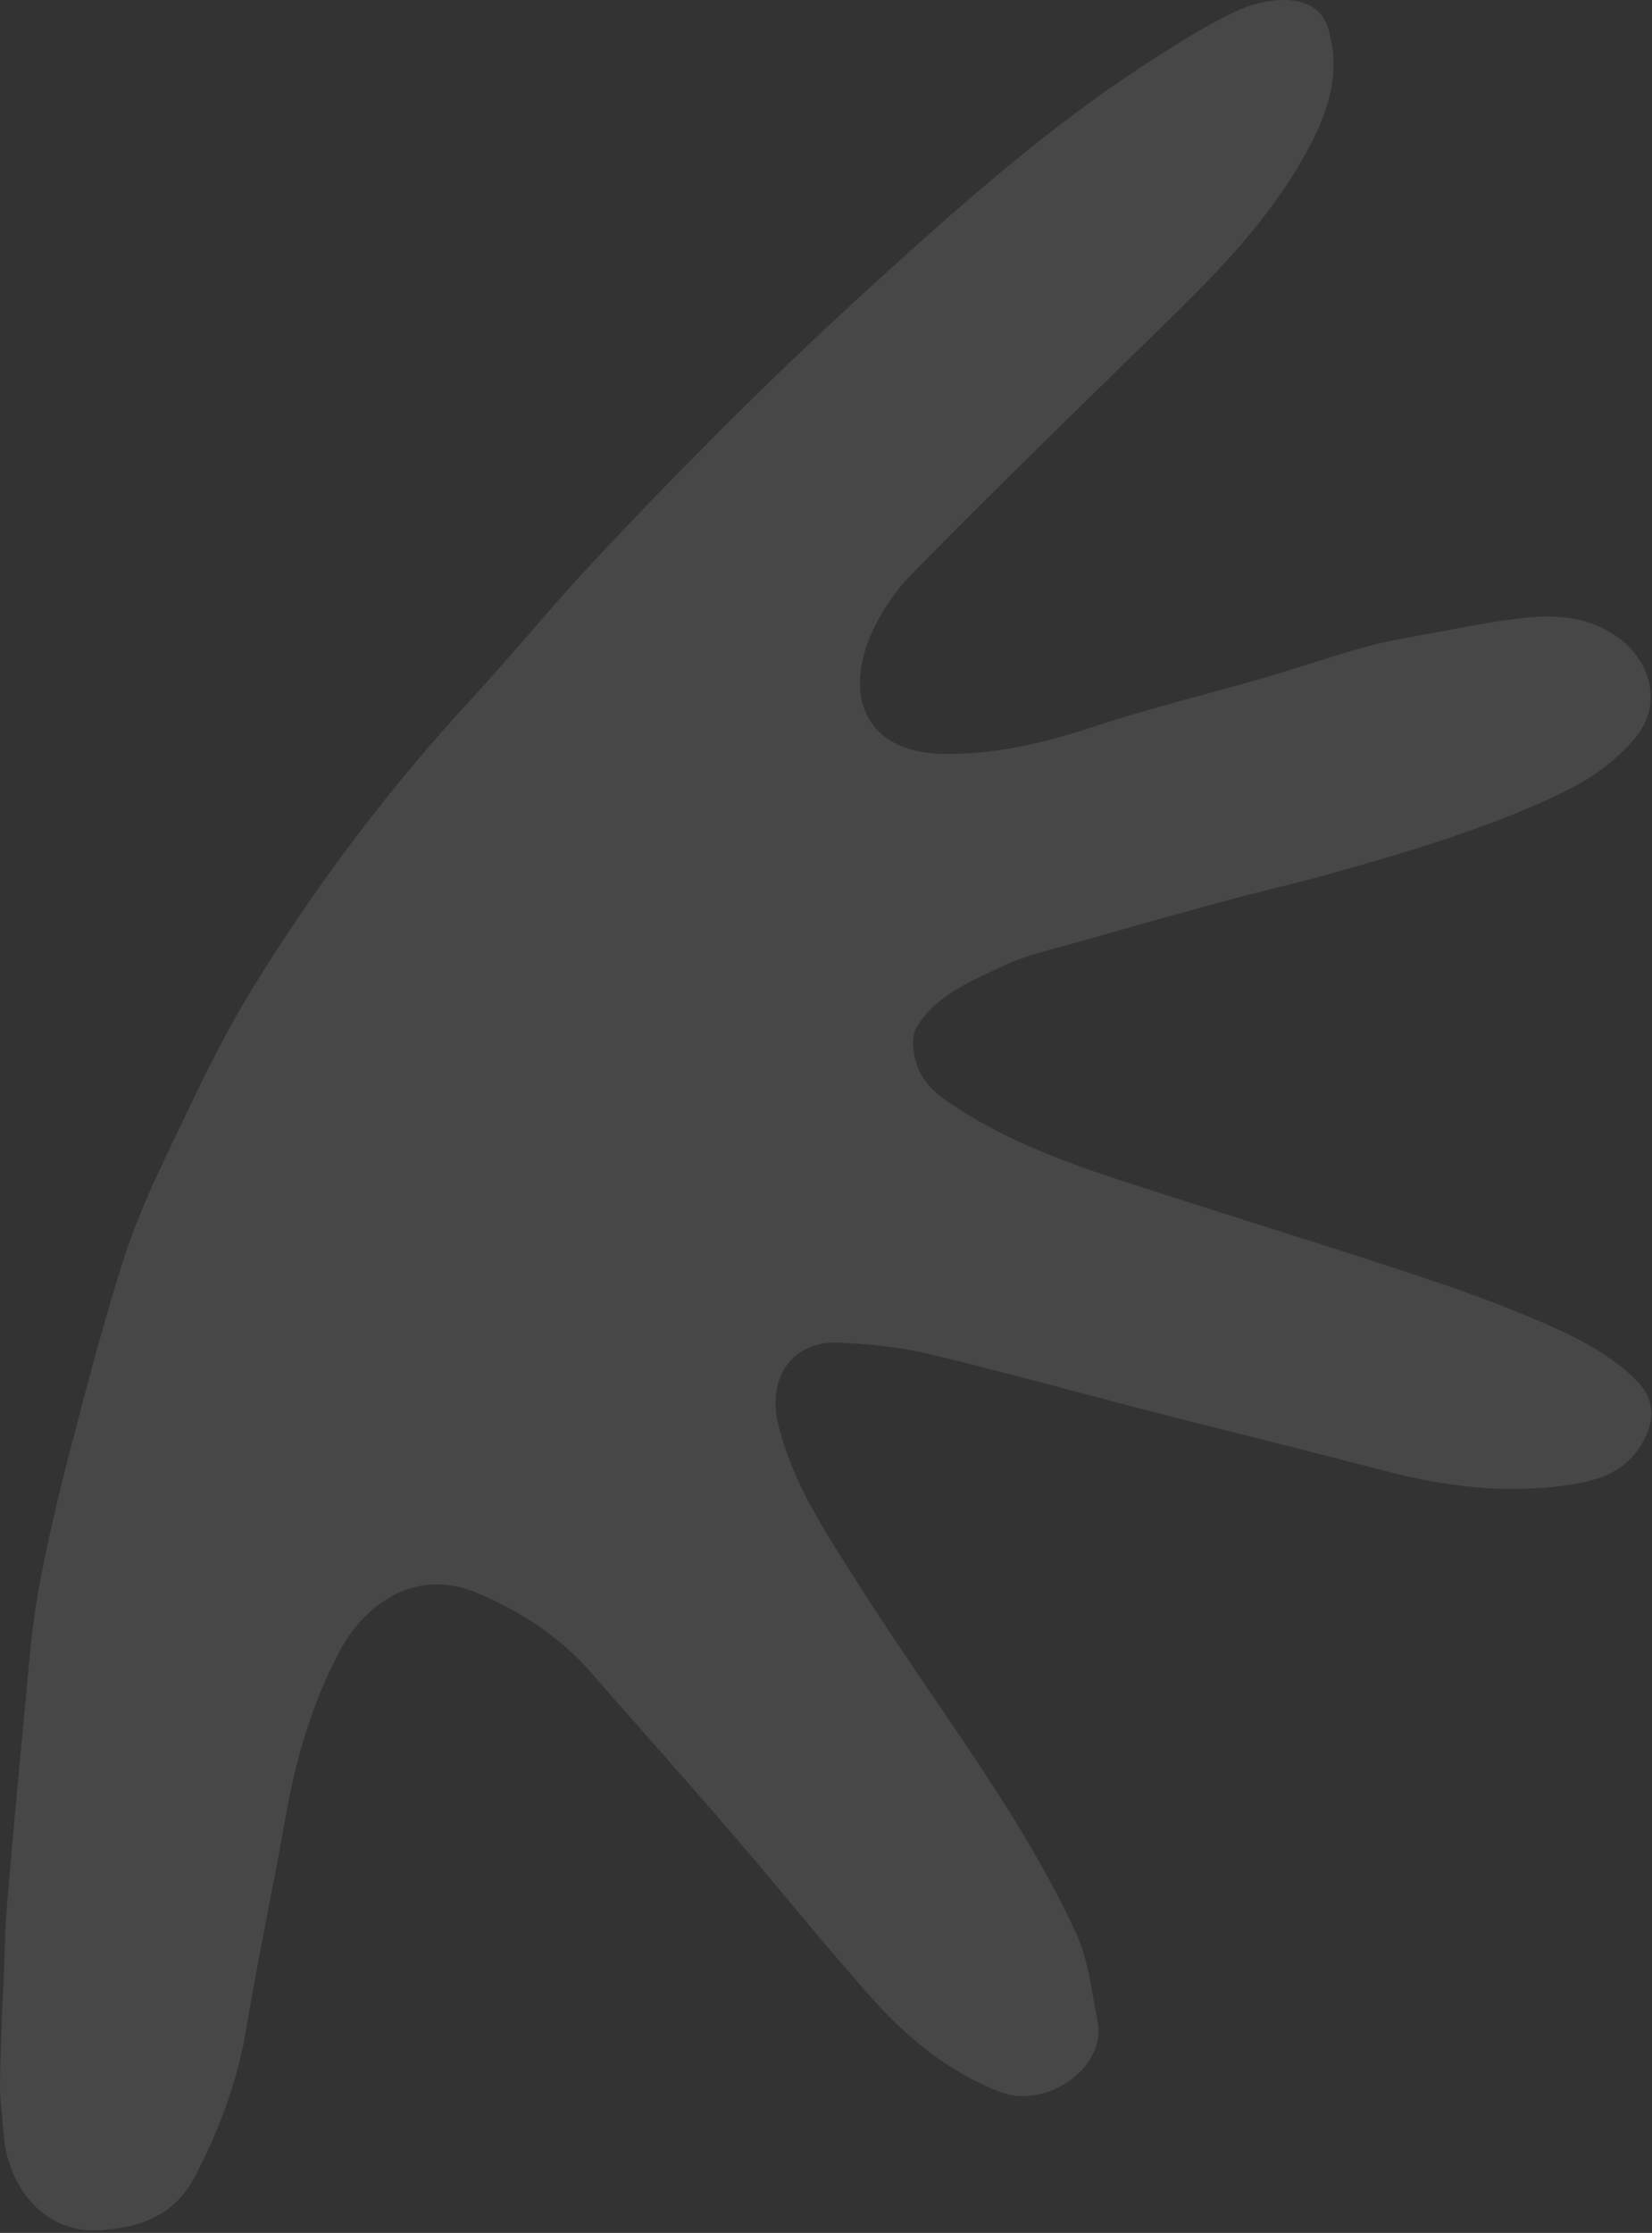 <svg width="536" height="724" viewBox="0 0 536 724" fill="none" xmlns="http://www.w3.org/2000/svg">
<rect x="0" y="0" width="536" height="724" fill="#333333" stroke="none"/>
<path opacity="0.1" d="M0.006 677.394C0.049 680.549 0.926 689.005 1.354 693.448C2.789 708.214 13.534 724.225 32.415 723.131C45.922 722.337 56.882 718.173 63.517 705.252C71.288 690.121 77.153 674.54 79.936 657.627C83.661 634.92 88.584 612.427 92.544 589.763C95.883 570.64 101.213 552.118 110.354 535.076C118.21 520.461 134.628 508.163 154.343 516.318C168.856 522.328 181.593 530.634 191.975 542.545C207.237 560.037 222.735 577.336 237.869 594.935C252.875 612.341 267.217 630.348 282.501 647.475C294.253 660.653 307.61 671.792 324.606 678.338C339.312 684.005 359.199 670.526 356.095 655.266C354.147 645.651 353.141 635.478 349.095 626.764C342.117 611.698 333.768 597.167 324.821 583.174C309.922 559.887 293.632 537.48 278.819 514.129C268.501 497.839 257.563 481.828 252.64 462.49C248.679 446.952 256.664 434.568 272.611 435.34C282.394 435.813 292.305 436.821 301.788 439.096C326.576 445.041 351.15 451.888 375.852 458.241C400.298 464.529 424.829 470.517 449.275 476.892C468.969 482.021 488.748 484.532 509.083 481.463C519.251 479.939 527.856 477.063 533.229 467.212C537.104 460.108 536.826 453.541 531.003 447.66C521.156 437.766 508.634 432.25 496.218 427.013C481.983 421.003 467.299 416.024 452.614 411.217C422.389 401.322 391.95 392.029 361.725 382.092C342.759 375.846 324.136 368.657 307.525 357.217C304.485 355.114 302.237 353.397 299.583 349.555C296.458 345.005 295.13 336.999 297.357 333.2C303.415 322.813 315.017 318.198 325.484 313.197C332.998 309.613 341.41 307.832 349.502 305.535C365.856 300.857 382.231 296.264 398.628 291.821C410.123 288.709 421.768 286.155 433.221 282.871C447.37 278.836 461.562 274.78 475.433 269.865C487.506 265.594 499.579 260.936 510.882 254.97C518.331 251.042 525.545 245.419 530.832 238.894C539.587 228.056 535.563 213.719 524.046 206.035C515.184 200.133 505.53 199.275 495.769 200.219C484.21 201.335 472.757 203.846 461.305 205.907C454.862 207.066 448.376 208.225 442.104 210.006C431.08 213.118 420.227 216.852 409.203 220.05C391.072 225.309 372.663 229.687 354.768 235.654C338.799 240.955 322.616 244.711 305.962 244.432C281.195 244.024 274.26 226.403 282.051 207.087C285.155 199.403 290.143 191.913 295.965 185.989C320.283 161.243 345.135 137.012 369.966 112.781C388.803 94.409 407.983 76.38 421.554 53.416C429.624 39.744 435.811 25.364 430.93 9.246C426.863 -4.232 408.732 0.275 402.952 2.807C393.384 7.014 384.393 12.701 375.51 18.325C342.117 39.487 312.619 65.585 283.486 92.091C268.758 105.505 254.245 119.198 240.096 133.213C223.763 149.417 207.687 165.858 191.996 182.684C178.725 196.892 166.438 212.023 153.251 226.296C126.387 255.378 102.583 286.884 81.884 320.538C70.517 339.038 61.484 359.041 52.087 378.701C46.842 389.668 42.261 401.086 38.708 412.697C32.586 432.615 27.256 452.789 22.054 472.986C18.372 487.301 14.99 501.702 12.379 516.232C10.302 527.736 9.446 539.455 8.333 551.109C6.171 573.687 4.073 596.266 2.189 618.866C1.462 627.537 1.504 636.251 1.033 644.921C0.413 656.618 -0.058 674.218 0.006 677.373L0.006 677.394Z" fill="white"/>
</svg>
